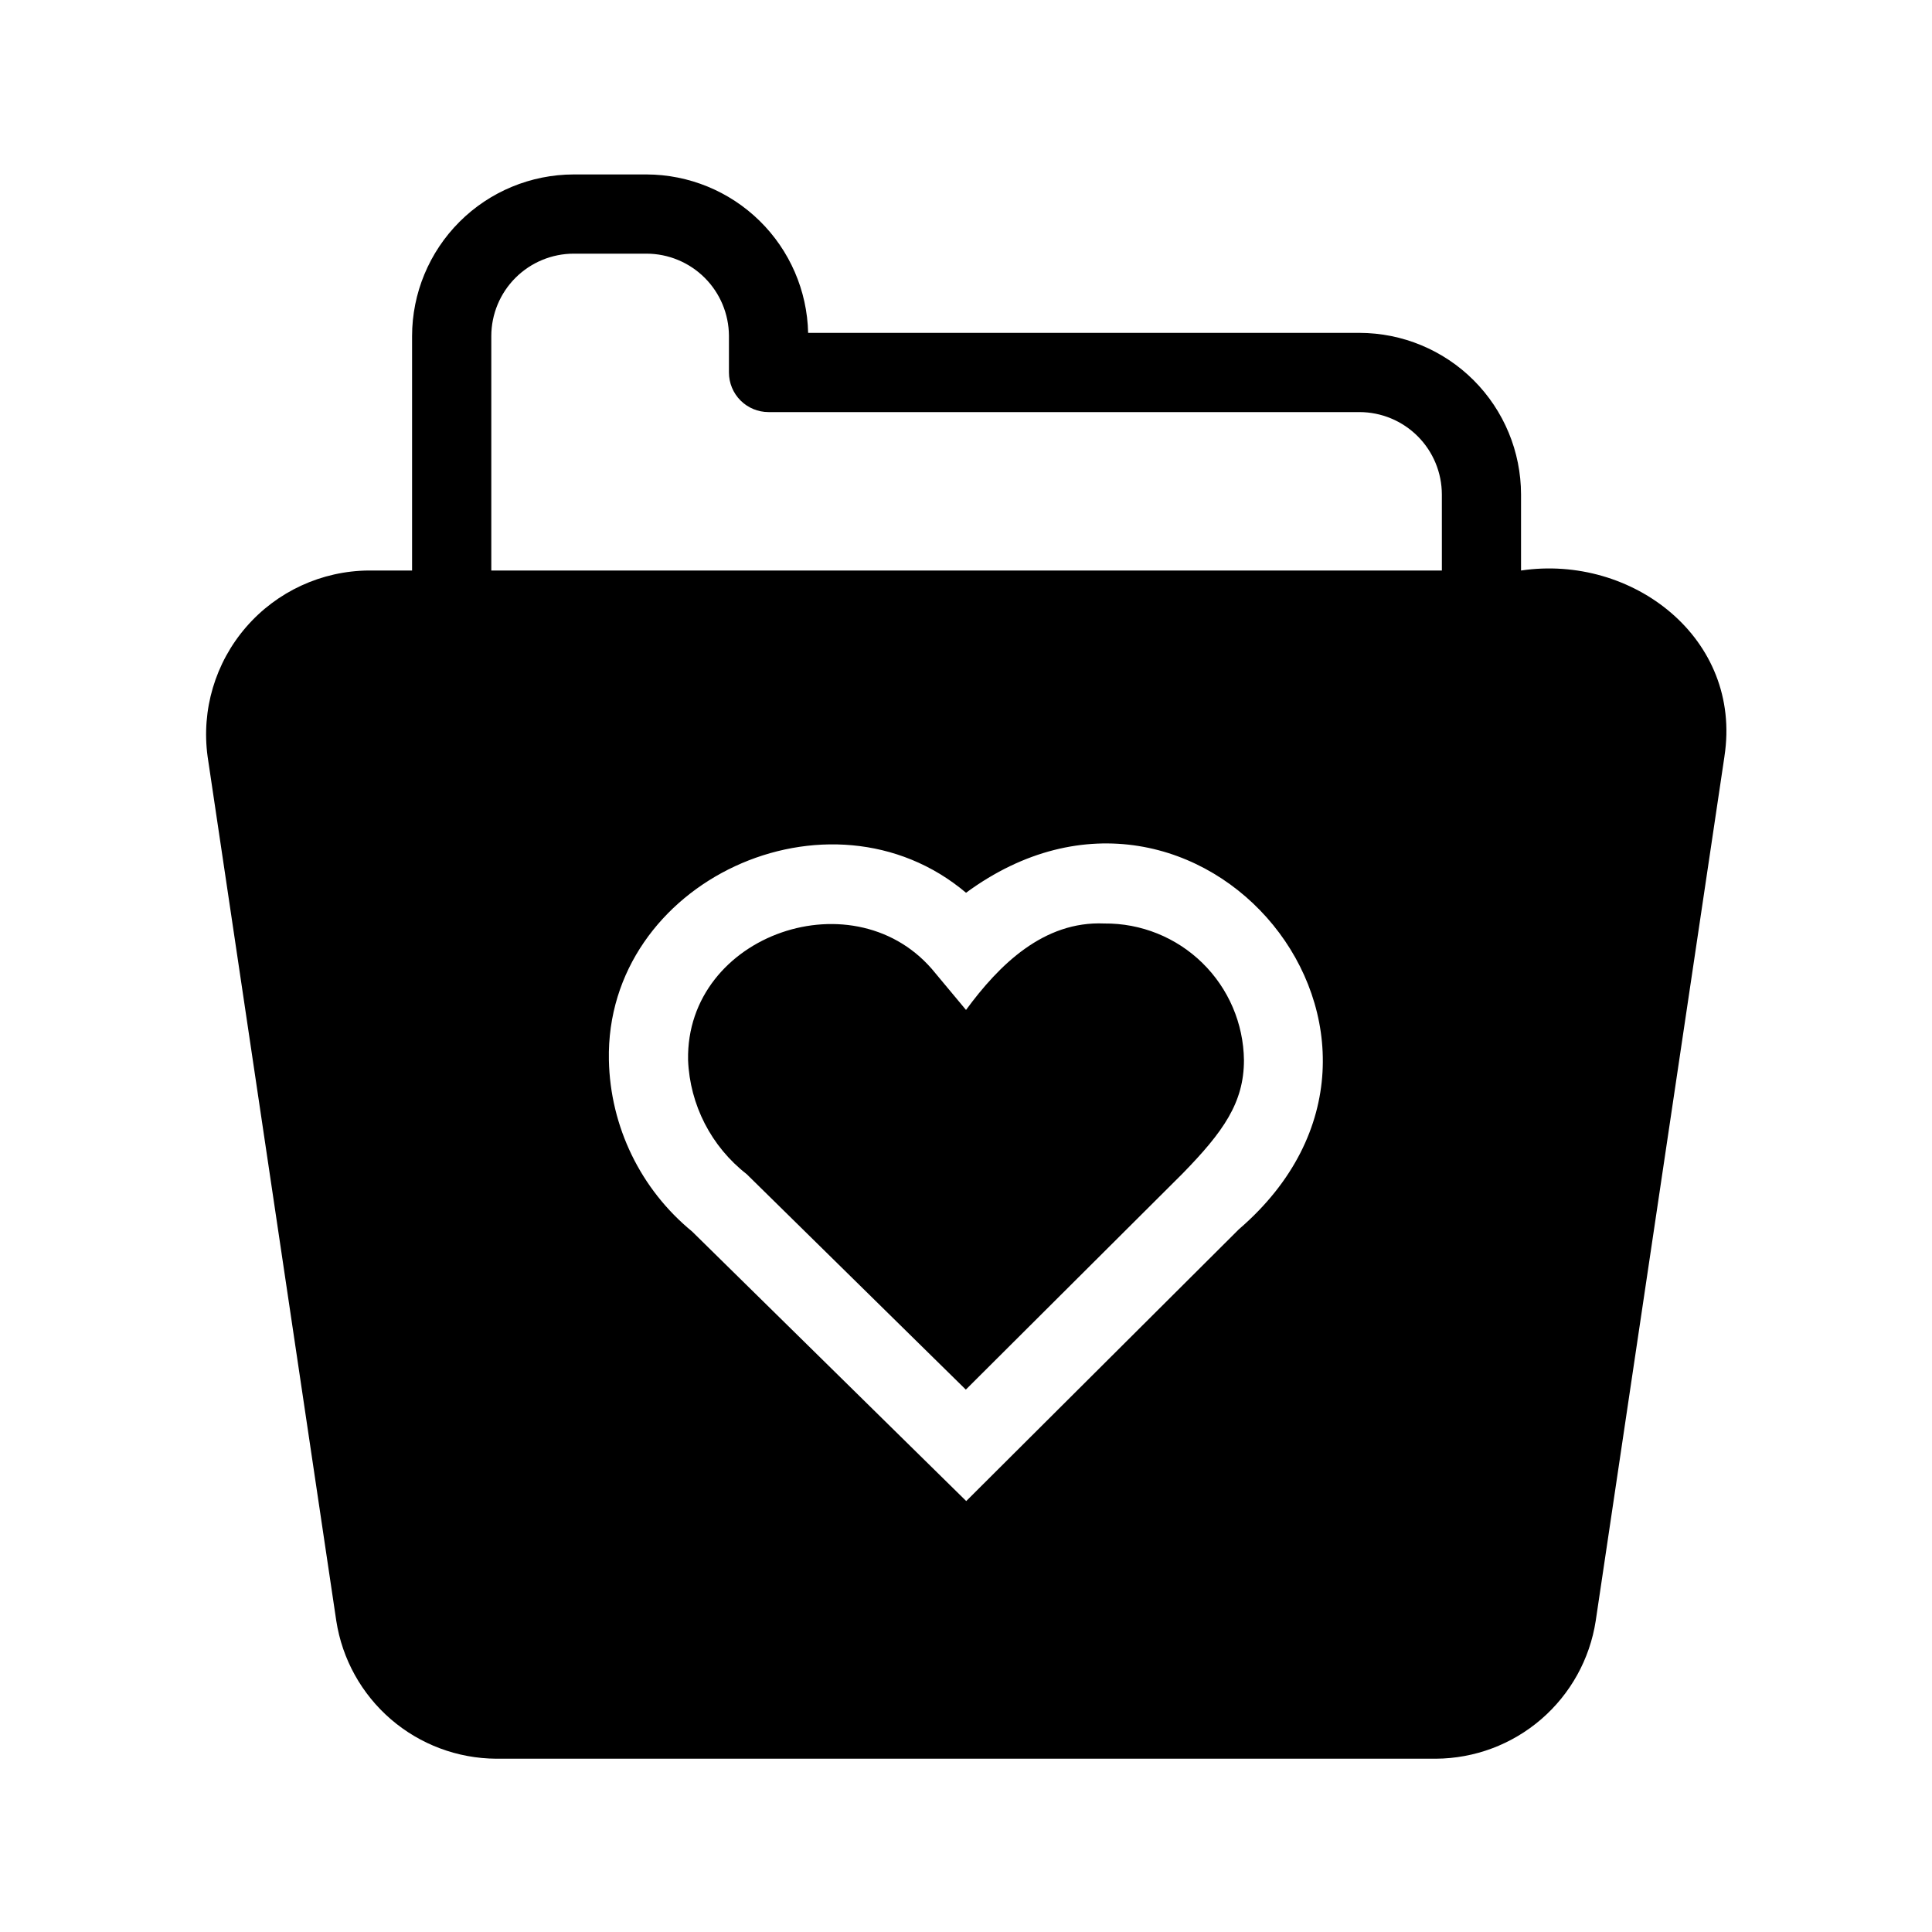 <?xml version="1.0" encoding="UTF-8"?>
<!-- Uploaded to: ICON Repo, www.svgrepo.com, Generator: ICON Repo Mixer Tools -->
<svg fill="#000000" width="800px" height="800px" version="1.1" viewBox="144 144 512 512" xmlns="http://www.w3.org/2000/svg">
 <path d="m473.66 424.95c0 11.305-5.516 19.031-16.266 30.055l-57.441 57.258-58.09-57.117c-9.363-7.289-15.043-18.336-15.516-30.195-0.66-33.492 44.797-49.047 65.59-22.98l8.066 9.676c8.766-11.949 20.559-23.613 36.652-22.91 9.707-0.094 19.055 3.668 25.988 10.457 6.938 6.789 10.898 16.051 11.016 25.758zm127.34-80.508-34.121 229.11c-1.562 10.133-6.688 19.375-14.453 26.07-7.762 6.695-17.66 10.398-27.91 10.453h-249.02c-10.25-0.059-20.148-3.762-27.914-10.457-7.762-6.691-12.891-15.93-14.461-26.059l-34.102-229.05c-1.695-12.375 2.019-24.879 10.195-34.32 8.172-9.445 20.02-14.906 32.508-15h11.48v-62.129c0.012-11.355 4.531-22.242 12.562-30.273 8.027-8.027 18.914-12.543 30.27-12.559h19.301c11.207 0.031 21.953 4.438 29.953 12.281 8.004 7.844 12.621 18.504 12.875 29.703h146.1c11.355 0.016 22.242 4.531 30.27 12.559 8.027 8.031 12.543 18.918 12.555 30.273v20.148c29.504-4.383 58.707 17.988 53.906 49.246zm-200.99 36.148c-36.094-30.445-95.629-3.082-94.648 44.355 0.355 17.633 8.41 34.223 22.047 45.406l72.652 71.445 72.262-72.031c58.641-50.512-10.324-134.74-72.312-89.176zm126.1-85.398-0.004-20.145c-0.004-5.789-2.309-11.34-6.398-15.434-4.094-4.094-9.645-6.398-15.434-6.406h-156.6c-2.785 0-5.457-1.105-7.426-3.074-1.965-1.969-3.07-4.637-3.07-7.422v-9.746c-0.039-5.769-2.352-11.293-6.441-15.363-4.09-4.074-9.621-6.367-15.391-6.379h-19.301c-5.793 0.008-11.344 2.309-15.438 6.402-4.098 4.094-6.398 9.645-6.406 15.438v62.129z"/>
</svg>